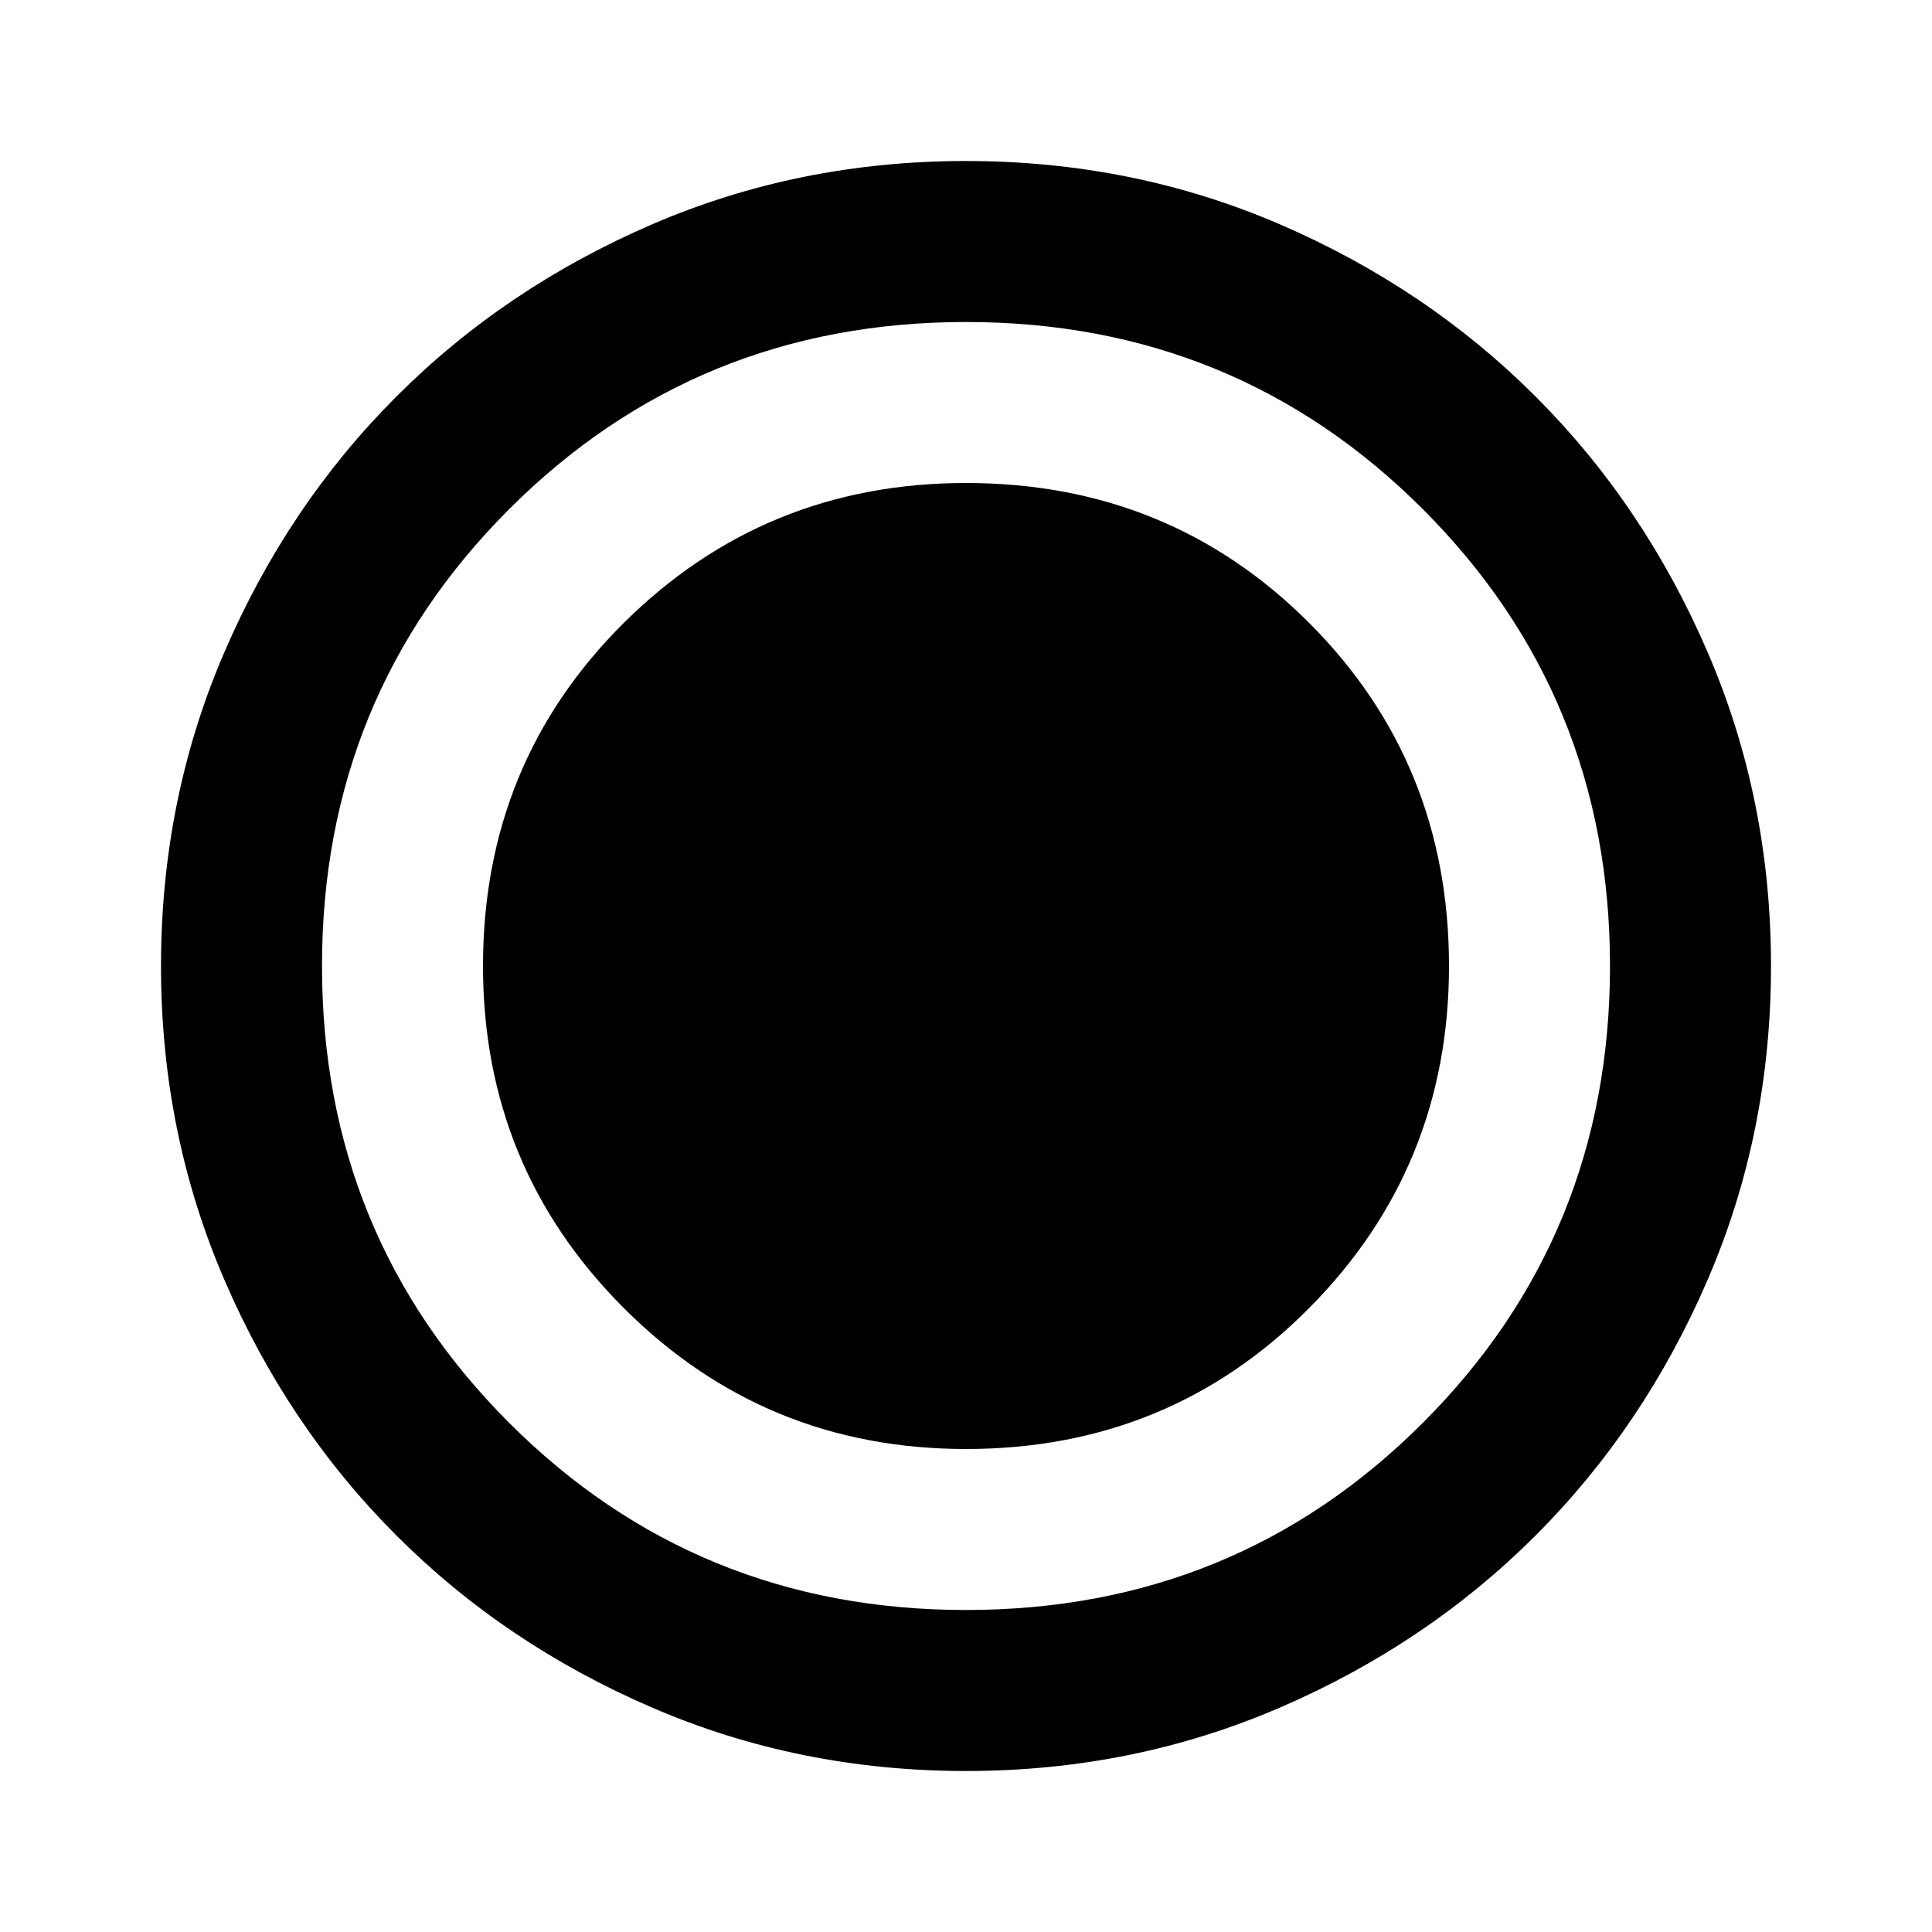 <?xml version="1.0" encoding="utf-8"?>
<!-- Generator: www.svgicons.com -->
<svg xmlns="http://www.w3.org/2000/svg" width="800" height="800" viewBox="0 0 24 24">
<path fill="currentColor" d="M12 22q-2.075 0-3.9-.788q-1.825-.787-3.175-2.137q-1.35-1.35-2.137-3.175Q2 14.075 2 12t.788-3.9q.787-1.825 2.137-3.175q1.35-1.35 3.175-2.138Q9.925 2 12 2t3.9.787q1.825.788 3.175 2.138q1.35 1.35 2.137 3.175Q22 9.925 22 12t-.788 3.9q-.787 1.825-2.137 3.175q-1.35 1.35-3.175 2.137Q14.075 22 12 22Zm0-4q2.525 0 4.262-1.75Q18 14.5 18 12q0-2.525-1.738-4.263Q14.525 6 12 6Q9.5 6 7.75 7.737Q6 9.475 6 12q0 2.5 1.75 4.25T12 18Zm0 2q3.35 0 5.675-2.325Q20 15.35 20 12q0-3.35-2.325-5.675Q15.35 4 12 4Q8.65 4 6.325 6.325Q4 8.65 4 12q0 3.35 2.325 5.675Q8.65 20 12 20Z"/>
</svg>